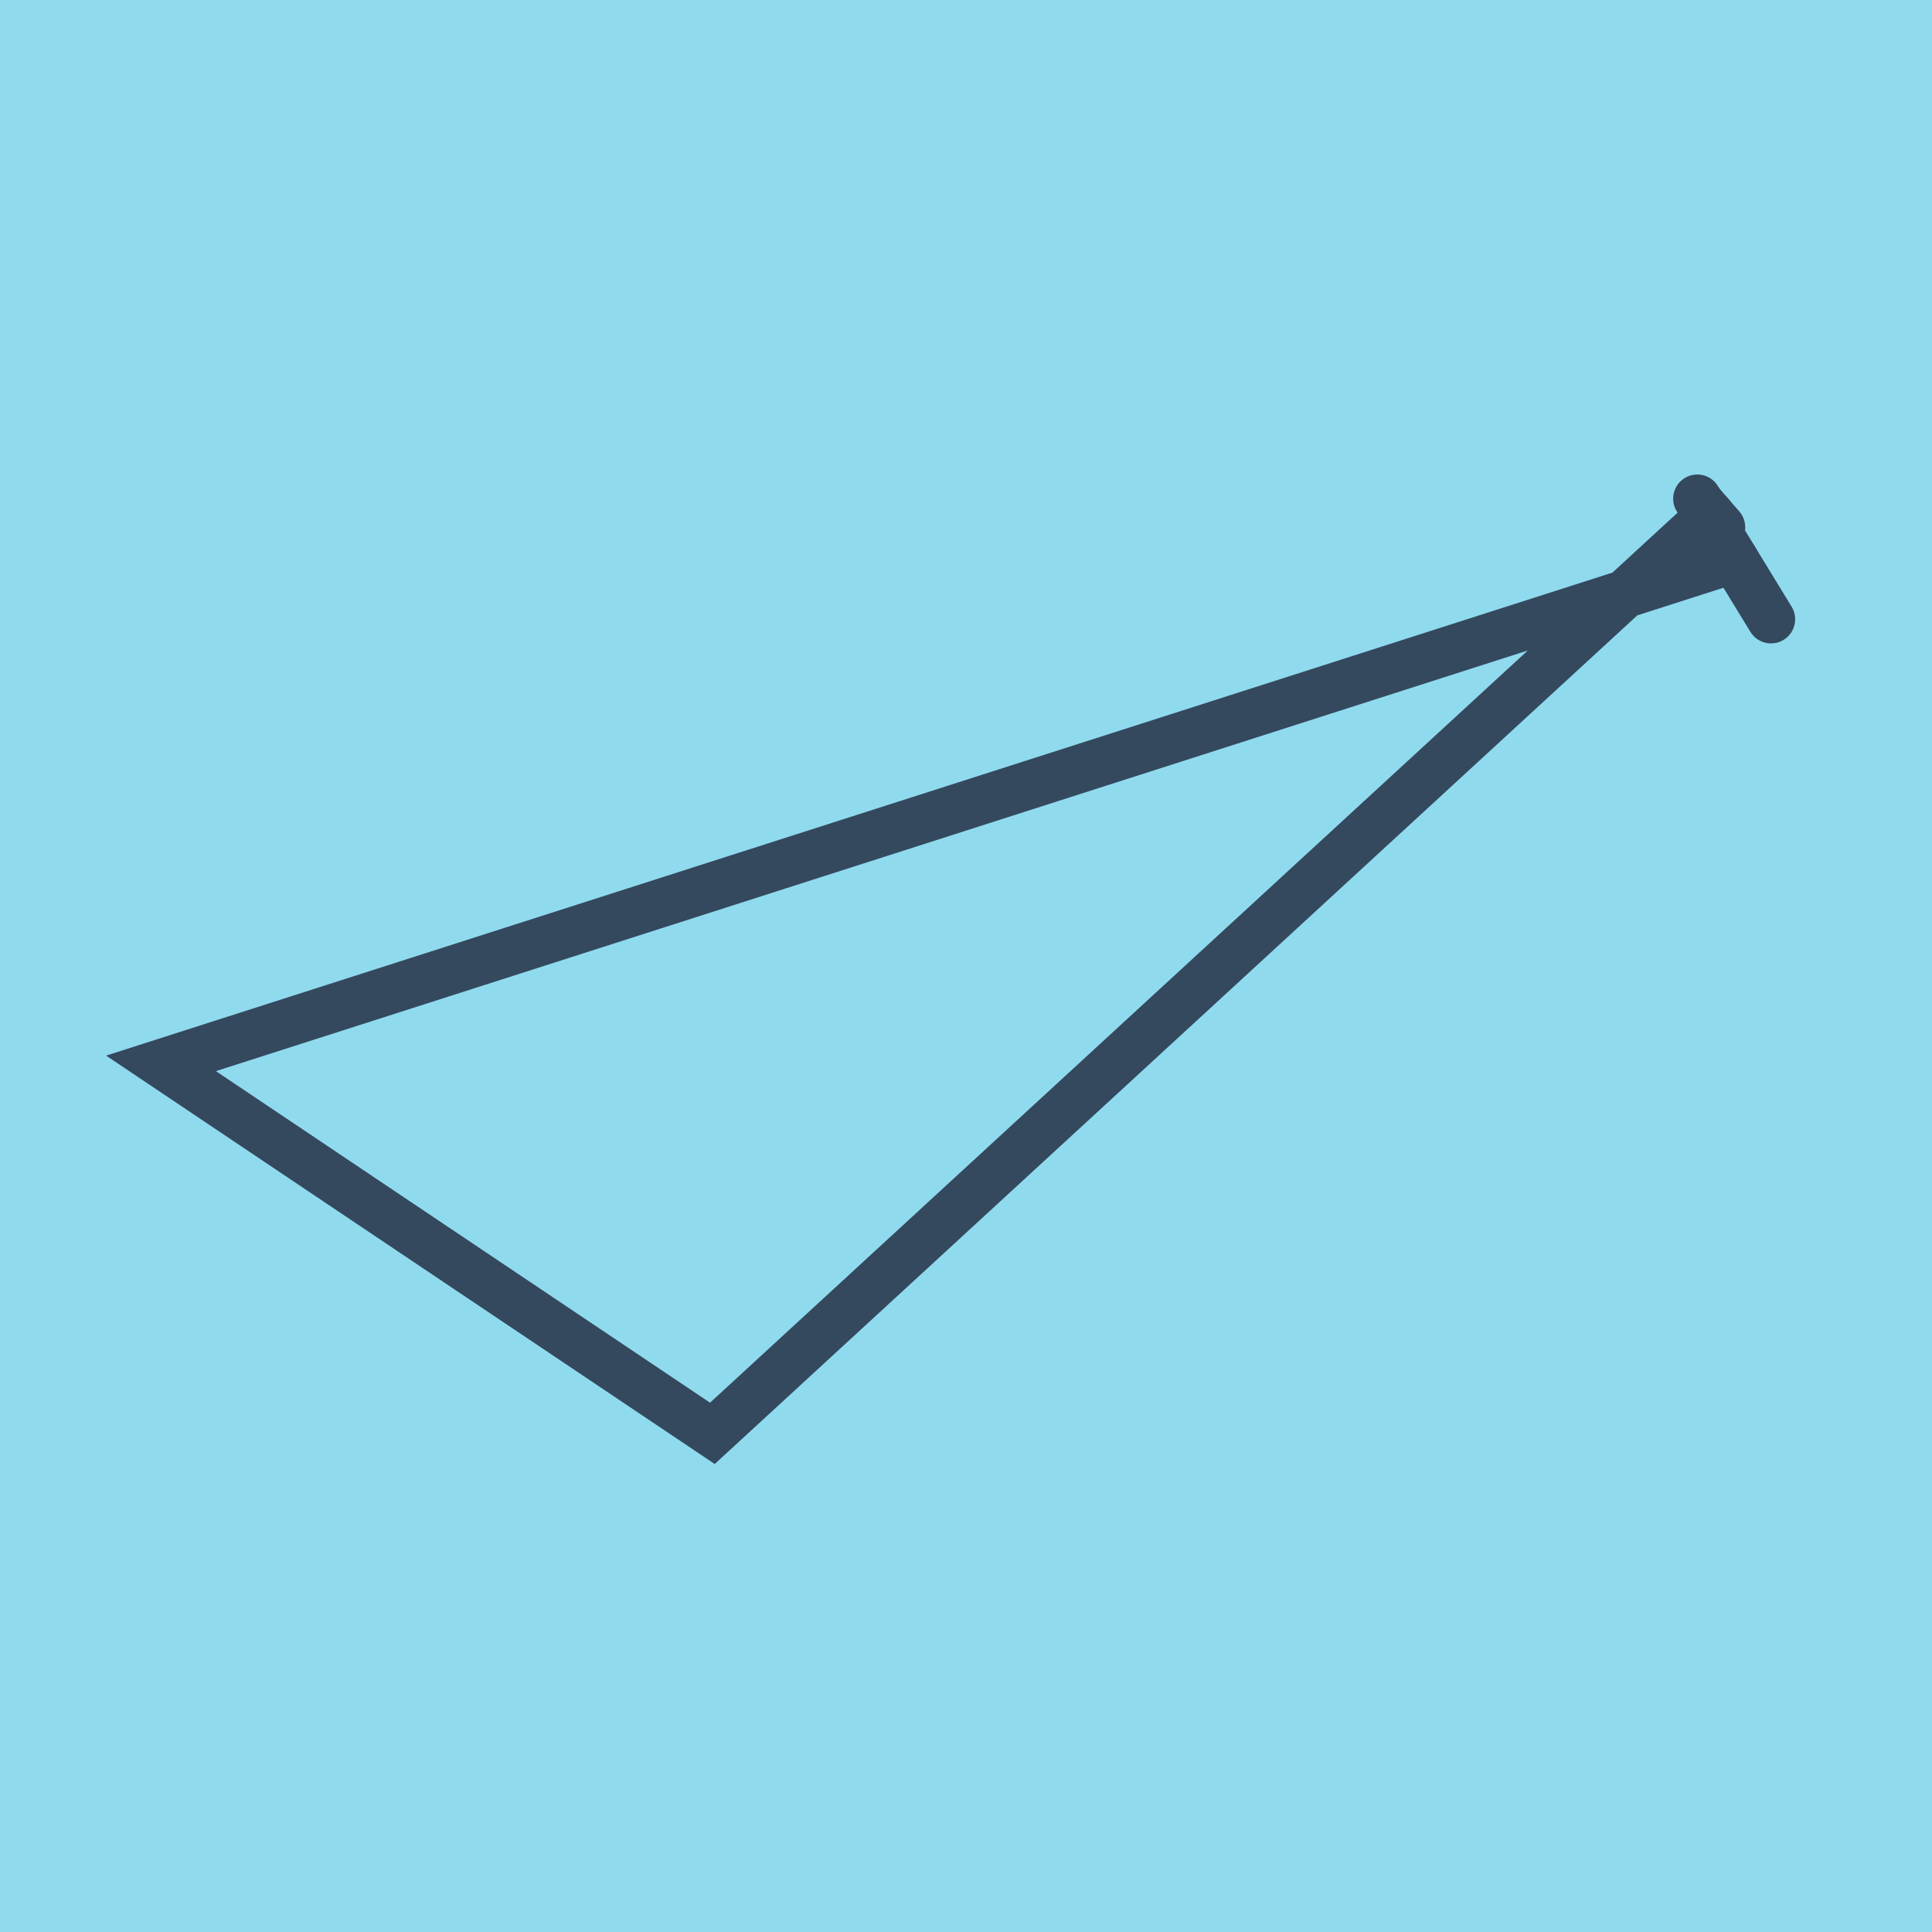 <?xml version="1.0" encoding="utf-8"?>
<!DOCTYPE svg PUBLIC "-//W3C//DTD SVG 1.1//EN" "http://www.w3.org/Graphics/SVG/1.1/DTD/svg11.dtd">
<svg xmlns="http://www.w3.org/2000/svg" xmlns:xlink="http://www.w3.org/1999/xlink" viewBox="-10 -10 120 120" preserveAspectRatio="xMidYMid meet">
	<path style="fill:#90daee" d="M-10-10h120v120H-10z"/>
			<polyline stroke-linecap="round" points="95.423,20.972 100,28.463 " style="fill:none;stroke:#34495e;stroke-width: 3px"/>
			<polyline stroke-linecap="round" points="95.595,21.248 96.898,22.749 " style="fill:none;stroke:#34495e;stroke-width: 3px"/>
			<polyline stroke-linecap="round" points="97.712,24.717 0,56.048 34.247,79.028 96.246,21.998 " style="fill:none;stroke:#34495e;stroke-width: 3px"/>
	</svg>
